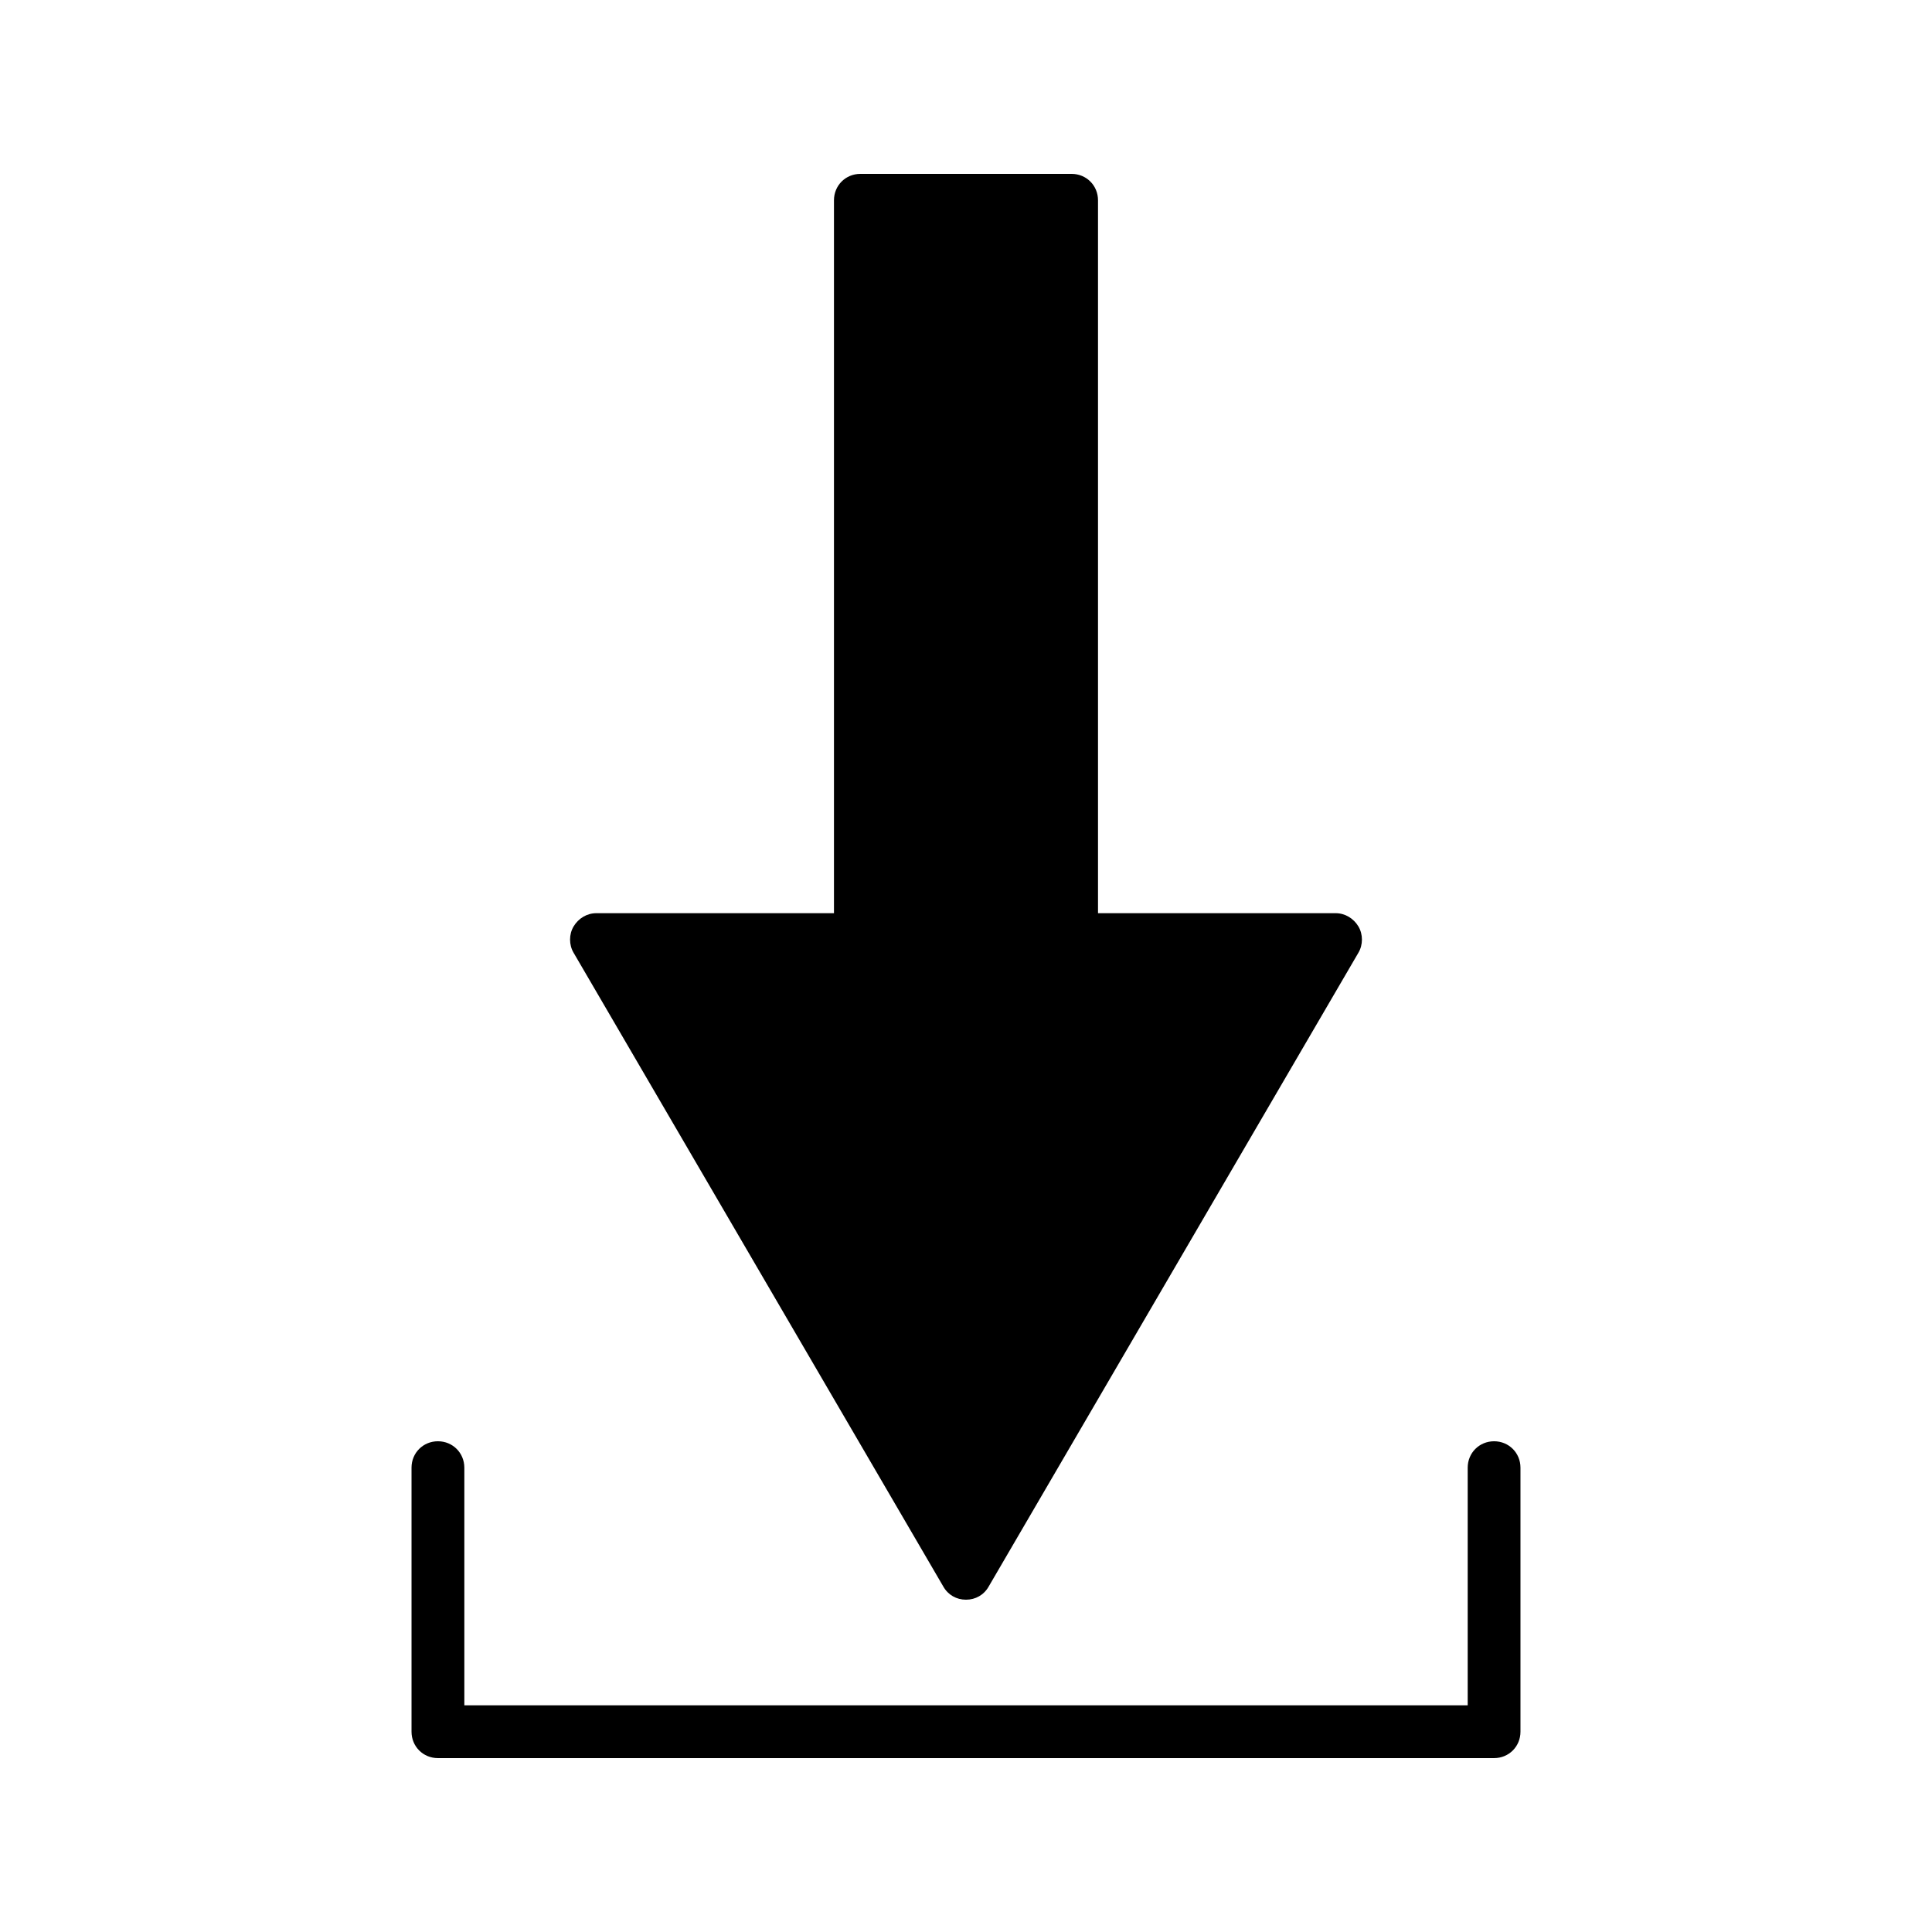 <?xml version="1.0" encoding="UTF-8"?>
<!-- Uploaded to: ICON Repo, www.svgrepo.com, Generator: ICON Repo Mixer Tools -->
<svg fill="#000000" width="800px" height="800px" version="1.1" viewBox="144 144 512 512" xmlns="http://www.w3.org/2000/svg">
 <g>
  <path d="m393.98 564.44c1.262 2.238 3.5 3.496 6.019 3.496s4.758-1.258 6.019-3.5l97.965-167.94c1.258-2.098 1.258-4.898 0-6.996-1.266-2.098-3.504-3.496-6.023-3.496h-62.977v-188.93c0-3.918-3.078-6.996-6.996-6.996h-55.98c-3.918 0-6.996 3.078-6.996 6.996v188.93h-62.977c-2.519 0-4.758 1.398-6.019 3.5-1.258 2.098-1.258 4.898 0 6.996z"/>
  <path d="m539.95 525.95c-3.918 0-6.996 3.078-6.996 6.996v62.98h-265.9v-62.977c-0.004-3.918-3.082-7-7-7s-6.996 3.078-6.996 6.996v69.973c0 3.922 3.078 7 6.996 7h279.89c3.918 0 6.996-3.078 6.996-6.996v-69.973c0-3.918-3.078-7-6.996-7z"/>
 </g>
</svg>